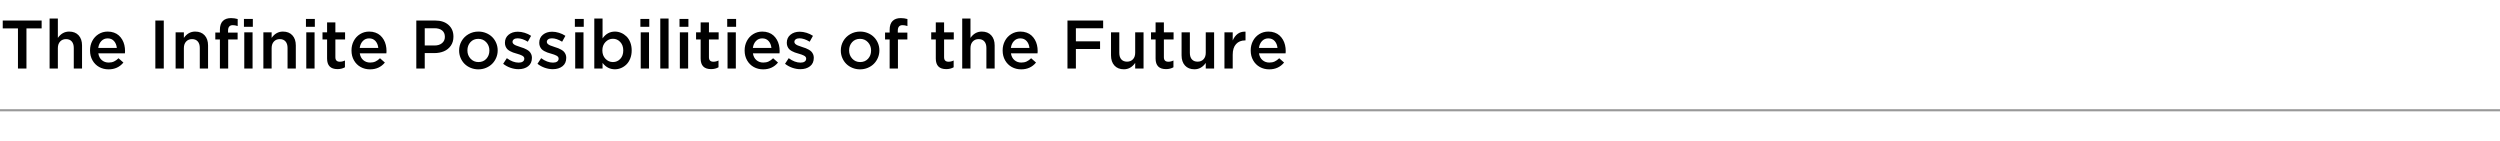 <?xml version="1.0" encoding="UTF-8"?>
<svg width="1168px" height="66px" viewBox="0 0 1168 66" version="1.1" xmlns="http://www.w3.org/2000/svg" xmlns:xlink="http://www.w3.org/1999/xlink">
    <title>H2-3-7</title>
    <g id="页面-1" stroke="none" stroke-width="1" fill="none" fill-rule="evenodd">
        <g id="H2-3-7" transform="translate(0, -0)">
            <path d="M12.359,32.009 L12.359,13.254 L19.453,13.254 L19.453,9.596 L1.281,9.596 L1.281,13.254 L8.391,13.254 L8.391,32.009 L12.359,32.009 Z M27.031,32.009 L27.031,22.475 C27.031,21.183 27.383,20.159 28.086,19.404 C28.789,18.648 29.708,18.271 30.844,18.271 C31.99,18.271 32.88,18.633 33.516,19.357 C34.151,20.081 34.469,21.1 34.469,22.413 L34.469,22.413 L34.469,32.009 L38.328,32.009 L38.328,21.225 C38.328,19.245 37.797,17.672 36.734,16.505 C35.672,15.338 34.198,14.754 32.312,14.754 C30.167,14.754 28.406,15.739 27.031,17.708 L27.031,17.708 L27.031,8.643 L23.172,8.643 L23.172,32.009 L27.031,32.009 Z M50.734,32.4 C53.599,32.4 55.906,31.342 57.656,29.227 L57.656,29.227 L55.375,27.211 C54.677,27.898 53.969,28.406 53.25,28.735 C52.531,29.063 51.714,29.227 50.797,29.227 C49.526,29.227 48.451,28.849 47.57,28.094 C46.69,27.338 46.146,26.283 45.938,24.929 L45.938,24.929 L58.359,24.929 C58.401,24.408 58.422,24.048 58.422,23.85 C58.422,22.871 58.315,21.933 58.102,21.037 C57.888,20.141 57.56,19.31 57.117,18.544 C56.674,17.778 56.138,17.114 55.508,16.552 C54.878,15.989 54.12,15.549 53.234,15.231 C52.349,14.913 51.38,14.754 50.328,14.754 C48.755,14.754 47.333,15.15 46.062,15.942 C44.792,16.734 43.807,17.799 43.109,19.138 C42.411,20.477 42.062,21.949 42.062,23.553 L42.062,23.553 L42.062,23.616 C42.062,25.325 42.445,26.851 43.211,28.195 C43.977,29.54 45.016,30.576 46.328,31.306 C47.641,32.035 49.109,32.4 50.734,32.4 Z M54.578,22.381 L45.906,22.381 C46.094,21.048 46.581,19.972 47.367,19.154 C48.154,18.336 49.13,17.927 50.297,17.927 C51.526,17.927 52.513,18.341 53.258,19.169 C54.003,19.998 54.443,21.068 54.578,22.381 L54.578,22.381 Z M76.516,32.009 L76.516,9.596 L72.578,9.596 L72.578,32.009 L76.516,32.009 Z M85.906,32.009 L85.906,22.475 C85.906,21.183 86.258,20.159 86.961,19.404 C87.664,18.648 88.583,18.271 89.719,18.271 C90.865,18.271 91.755,18.633 92.391,19.357 C93.026,20.081 93.344,21.1 93.344,22.413 L93.344,22.413 L93.344,32.009 L97.203,32.009 L97.203,21.225 C97.203,19.245 96.672,17.672 95.609,16.505 C94.547,15.338 93.073,14.754 91.188,14.754 C89.042,14.754 87.281,15.739 85.906,17.708 L85.906,17.708 L85.906,15.114 L82.047,15.114 L82.047,32.009 L85.906,32.009 Z M106.609,32.009 L106.609,18.443 L111.016,18.443 L111.016,15.239 L106.547,15.239 L106.547,14.301 C106.547,12.603 107.292,11.753 108.781,11.753 C109.458,11.753 110.214,11.889 111.047,12.16 L111.047,12.16 L111.047,8.893 C110.047,8.601 109.005,8.456 107.922,8.456 C106.276,8.456 105.005,8.904 104.109,9.8 C103.193,10.717 102.734,12.102 102.734,13.957 L102.734,13.957 L102.734,15.207 L100.594,15.207 L100.594,18.443 L102.734,18.443 L102.734,32.009 L106.609,32.009 Z M118.125,12.519 L118.125,8.831 L113.969,8.831 L113.969,12.519 L118.125,12.519 Z M118,32.009 L118,15.114 L114.125,15.114 L114.125,32.009 L118,32.009 Z M126.906,32.009 L126.906,22.475 C126.906,21.183 127.258,20.159 127.961,19.404 C128.664,18.648 129.583,18.271 130.719,18.271 C131.865,18.271 132.755,18.633 133.391,19.357 C134.026,20.081 134.344,21.1 134.344,22.413 L134.344,22.413 L134.344,32.009 L138.203,32.009 L138.203,21.225 C138.203,19.245 137.672,17.672 136.609,16.505 C135.547,15.338 134.073,14.754 132.188,14.754 C130.042,14.754 128.281,15.739 126.906,17.708 L126.906,17.708 L126.906,15.114 L123.047,15.114 L123.047,32.009 L126.906,32.009 Z M147.094,12.519 L147.094,8.831 L142.938,8.831 L142.938,12.519 L147.094,12.519 Z M146.969,32.009 L146.969,15.114 L143.094,15.114 L143.094,32.009 L146.969,32.009 Z M157.672,32.29 C158.995,32.29 160.156,32.004 161.156,31.431 L161.156,31.431 L161.156,28.258 C160.396,28.643 159.599,28.836 158.766,28.836 C157.38,28.836 156.688,28.133 156.688,26.726 L156.688,26.726 L156.688,18.443 L161.219,18.443 L161.219,15.114 L156.688,15.114 L156.688,10.472 L152.812,10.472 L152.812,15.114 L150.672,15.114 L150.672,18.443 L152.812,18.443 L152.812,27.336 C152.812,30.639 154.432,32.29 157.672,32.29 Z M172.891,32.4 C175.755,32.4 178.062,31.342 179.812,29.227 L179.812,29.227 L177.531,27.211 C176.833,27.898 176.125,28.406 175.406,28.735 C174.688,29.063 173.87,29.227 172.953,29.227 C171.682,29.227 170.607,28.849 169.727,28.094 C168.846,27.338 168.302,26.283 168.094,24.929 L168.094,24.929 L180.516,24.929 C180.557,24.408 180.578,24.048 180.578,23.85 C180.578,22.871 180.471,21.933 180.258,21.037 C180.044,20.141 179.716,19.31 179.273,18.544 C178.831,17.778 178.294,17.114 177.664,16.552 C177.034,15.989 176.276,15.549 175.391,15.231 C174.505,14.913 173.536,14.754 172.484,14.754 C170.911,14.754 169.49,15.15 168.219,15.942 C166.948,16.734 165.964,17.799 165.266,19.138 C164.568,20.477 164.219,21.949 164.219,23.553 L164.219,23.553 L164.219,23.616 C164.219,25.325 164.602,26.851 165.367,28.195 C166.133,29.54 167.172,30.576 168.484,31.306 C169.797,32.035 171.266,32.4 172.891,32.4 Z M176.734,22.381 L168.062,22.381 C168.25,21.048 168.737,19.972 169.523,19.154 C170.31,18.336 171.286,17.927 172.453,17.927 C173.682,17.927 174.669,18.341 175.414,19.169 C176.159,19.998 176.599,21.068 176.734,22.381 L176.734,22.381 Z M198.438,32.009 L198.438,24.804 L202.891,24.804 C204.568,24.804 206.07,24.523 207.398,23.96 C208.727,23.397 209.799,22.53 210.617,21.358 C211.435,20.185 211.844,18.787 211.844,17.161 L211.844,17.161 L211.844,17.099 C211.844,14.827 211.078,13.009 209.547,11.644 C208.016,10.279 205.948,9.596 203.344,9.596 L203.344,9.596 L194.5,9.596 L194.5,32.009 L198.438,32.009 Z M203.016,21.256 L198.438,21.256 L198.438,13.191 L203.016,13.191 C204.516,13.191 205.695,13.535 206.555,14.223 C207.414,14.91 207.844,15.9 207.844,17.192 L207.844,17.192 L207.844,17.255 C207.844,18.443 207.406,19.406 206.531,20.146 C205.656,20.886 204.484,21.256 203.016,21.256 L203.016,21.256 Z M223.469,32.4 C224.75,32.4 225.953,32.165 227.078,31.696 C228.203,31.228 229.161,30.595 229.953,29.797 C230.745,29 231.37,28.063 231.828,26.984 C232.286,25.906 232.516,24.773 232.516,23.585 L232.516,23.585 L232.516,23.522 C232.516,22.324 232.289,21.188 231.836,20.115 C231.383,19.042 230.763,18.112 229.977,17.325 C229.19,16.539 228.237,15.913 227.117,15.45 C225.997,14.986 224.802,14.754 223.531,14.754 C221.844,14.754 220.305,15.153 218.914,15.95 C217.523,16.747 216.44,17.82 215.664,19.169 C214.888,20.519 214.5,21.991 214.5,23.585 L214.5,23.585 L214.5,23.647 C214.5,24.835 214.727,25.966 215.18,27.039 C215.633,28.112 216.253,29.042 217.039,29.829 C217.826,30.615 218.779,31.241 219.898,31.704 C221.018,32.168 222.208,32.4 223.469,32.4 Z M223.531,28.993 C222.052,28.993 220.823,28.466 219.844,27.414 C218.865,26.362 218.375,25.085 218.375,23.585 L218.375,23.585 L218.375,23.522 C218.375,22.011 218.844,20.738 219.781,19.701 C220.719,18.664 221.948,18.146 223.469,18.146 C224.969,18.146 226.206,18.675 227.18,19.732 C228.154,20.79 228.641,22.074 228.641,23.585 L228.641,23.585 L228.641,23.647 C228.641,25.148 228.172,26.414 227.234,27.445 C226.297,28.477 225.062,28.993 223.531,28.993 Z M242.234,32.322 C244.078,32.322 245.586,31.866 246.758,30.954 C247.93,30.042 248.516,28.732 248.516,27.023 L248.516,27.023 L248.516,26.945 C248.516,26.362 248.406,25.825 248.188,25.335 C247.969,24.846 247.703,24.439 247.391,24.116 C247.078,23.793 246.669,23.488 246.164,23.202 C245.659,22.915 245.195,22.691 244.773,22.53 C244.352,22.368 243.849,22.199 243.266,22.022 C242.089,21.647 241.323,21.376 240.969,21.209 C239.958,20.761 239.453,20.23 239.453,19.615 L239.453,19.615 L239.453,19.552 C239.453,19.063 239.664,18.664 240.086,18.357 C240.508,18.049 241.089,17.896 241.828,17.896 C243.255,17.896 244.844,18.427 246.594,19.49 L246.594,19.49 L248.125,16.739 C247.219,16.135 246.219,15.663 245.125,15.325 C244.031,14.986 242.964,14.817 241.922,14.817 C240.193,14.817 238.758,15.286 237.617,16.223 C236.477,17.161 235.906,18.411 235.906,19.974 L235.906,19.974 L235.906,20.037 C235.906,20.662 236.016,21.227 236.234,21.733 C236.453,22.238 236.719,22.652 237.031,22.975 C237.344,23.298 237.755,23.598 238.266,23.874 C238.776,24.15 239.242,24.364 239.664,24.515 C240.086,24.666 240.594,24.825 241.188,24.991 C241.271,25.012 241.396,25.049 241.562,25.101 C242.094,25.257 242.534,25.398 242.883,25.523 C243.232,25.648 243.578,25.799 243.922,25.976 C244.266,26.153 244.523,26.356 244.695,26.586 C244.867,26.815 244.953,27.075 244.953,27.367 L244.953,27.367 L244.953,27.43 C244.953,27.992 244.721,28.438 244.258,28.766 C243.794,29.094 243.151,29.258 242.328,29.258 C240.516,29.258 238.672,28.565 236.797,27.18 L236.797,27.18 L235.078,29.805 C236.109,30.618 237.253,31.241 238.508,31.673 C239.763,32.105 241.005,32.322 242.234,32.322 Z M258.266,32.322 C260.109,32.322 261.617,31.866 262.789,30.954 C263.961,30.042 264.547,28.732 264.547,27.023 L264.547,27.023 L264.547,26.945 C264.547,26.362 264.438,25.825 264.219,25.335 C264,24.846 263.734,24.439 263.422,24.116 C263.109,23.793 262.701,23.488 262.195,23.202 C261.69,22.915 261.227,22.691 260.805,22.53 C260.383,22.368 259.88,22.199 259.297,22.022 C258.12,21.647 257.354,21.376 257,21.209 C255.99,20.761 255.484,20.23 255.484,19.615 L255.484,19.615 L255.484,19.552 C255.484,19.063 255.695,18.664 256.117,18.357 C256.539,18.049 257.12,17.896 257.859,17.896 C259.286,17.896 260.875,18.427 262.625,19.49 L262.625,19.49 L264.156,16.739 C263.25,16.135 262.25,15.663 261.156,15.325 C260.062,14.986 258.995,14.817 257.953,14.817 C256.224,14.817 254.789,15.286 253.648,16.223 C252.508,17.161 251.938,18.411 251.938,19.974 L251.938,19.974 L251.938,20.037 C251.938,20.662 252.047,21.227 252.266,21.733 C252.484,22.238 252.75,22.652 253.062,22.975 C253.375,23.298 253.786,23.598 254.297,23.874 C254.807,24.15 255.273,24.364 255.695,24.515 C256.117,24.666 256.625,24.825 257.219,24.991 C257.302,25.012 257.427,25.049 257.594,25.101 C258.125,25.257 258.565,25.398 258.914,25.523 C259.263,25.648 259.609,25.799 259.953,25.976 C260.297,26.153 260.555,26.356 260.727,26.586 C260.898,26.815 260.984,27.075 260.984,27.367 L260.984,27.367 L260.984,27.43 C260.984,27.992 260.753,28.438 260.289,28.766 C259.826,29.094 259.182,29.258 258.359,29.258 C256.547,29.258 254.703,28.565 252.828,27.18 L252.828,27.18 L251.109,29.805 C252.141,30.618 253.284,31.241 254.539,31.673 C255.794,32.105 257.036,32.322 258.266,32.322 Z M272.734,12.519 L272.734,8.831 L268.578,8.831 L268.578,12.519 L272.734,12.519 Z M272.609,32.009 L272.609,15.114 L268.734,15.114 L268.734,32.009 L272.609,32.009 Z M287.281,32.368 C288.292,32.368 289.263,32.171 290.195,31.775 C291.128,31.379 291.961,30.816 292.695,30.087 C293.43,29.357 294.018,28.43 294.461,27.305 C294.904,26.179 295.125,24.939 295.125,23.585 L295.125,23.585 L295.125,23.522 C295.125,22.157 294.904,20.912 294.461,19.787 C294.018,18.661 293.427,17.739 292.688,17.02 C291.948,16.301 291.112,15.744 290.18,15.348 C289.247,14.952 288.281,14.754 287.281,14.754 C284.938,14.754 283.016,15.812 281.516,17.927 L281.516,17.927 L281.516,8.643 L277.656,8.643 L277.656,32.009 L281.516,32.009 L281.516,29.383 C283.026,31.373 284.948,32.368 287.281,32.368 Z M286.359,28.993 C285.005,28.993 283.844,28.485 282.875,27.469 C281.906,26.453 281.422,25.158 281.422,23.585 L281.422,23.585 L281.422,23.522 C281.422,21.949 281.906,20.654 282.875,19.638 C283.844,18.622 285.005,18.114 286.359,18.114 C287.703,18.114 288.844,18.617 289.781,19.623 C290.719,20.628 291.188,21.928 291.188,23.522 L291.188,23.522 L291.188,23.585 C291.188,25.21 290.724,26.518 289.797,27.508 C288.87,28.498 287.724,28.993 286.359,28.993 Z M303.344,12.519 L303.344,8.831 L299.188,8.831 L299.188,12.519 L303.344,12.519 Z M303.219,32.009 L303.219,15.114 L299.344,15.114 L299.344,32.009 L303.219,32.009 Z M312.359,32.009 L312.359,8.643 L308.484,8.643 L308.484,32.009 L312.359,32.009 Z M321.625,12.519 L321.625,8.831 L317.469,8.831 L317.469,12.519 L321.625,12.519 Z M321.5,32.009 L321.5,15.114 L317.625,15.114 L317.625,32.009 L321.5,32.009 Z M332.203,32.29 C333.526,32.29 334.688,32.004 335.688,31.431 L335.688,31.431 L335.688,28.258 C334.927,28.643 334.13,28.836 333.297,28.836 C331.911,28.836 331.219,28.133 331.219,26.726 L331.219,26.726 L331.219,18.443 L335.75,18.443 L335.75,15.114 L331.219,15.114 L331.219,10.472 L327.344,10.472 L327.344,15.114 L325.203,15.114 L325.203,18.443 L327.344,18.443 L327.344,27.336 C327.344,30.639 328.964,32.29 332.203,32.29 Z M343.906,12.519 L343.906,8.831 L339.75,8.831 L339.75,12.519 L343.906,12.519 Z M343.781,32.009 L343.781,15.114 L339.906,15.114 L339.906,32.009 L343.781,32.009 Z M356.562,32.4 C359.427,32.4 361.734,31.342 363.484,29.227 L363.484,29.227 L361.203,27.211 C360.505,27.898 359.797,28.406 359.078,28.735 C358.359,29.063 357.542,29.227 356.625,29.227 C355.354,29.227 354.279,28.849 353.398,28.094 C352.518,27.338 351.974,26.283 351.766,24.929 L351.766,24.929 L364.188,24.929 C364.229,24.408 364.25,24.048 364.25,23.85 C364.25,22.871 364.143,21.933 363.93,21.037 C363.716,20.141 363.388,19.31 362.945,18.544 C362.503,17.778 361.966,17.114 361.336,16.552 C360.706,15.989 359.948,15.549 359.062,15.231 C358.177,14.913 357.208,14.754 356.156,14.754 C354.583,14.754 353.161,15.15 351.891,15.942 C350.62,16.734 349.635,17.799 348.938,19.138 C348.24,20.477 347.891,21.949 347.891,23.553 L347.891,23.553 L347.891,23.616 C347.891,25.325 348.273,26.851 349.039,28.195 C349.805,29.54 350.844,30.576 352.156,31.306 C353.469,32.035 354.938,32.4 356.562,32.4 Z M360.406,22.381 L351.734,22.381 C351.922,21.048 352.409,19.972 353.195,19.154 C353.982,18.336 354.958,17.927 356.125,17.927 C357.354,17.927 358.341,18.341 359.086,19.169 C359.831,19.998 360.271,21.068 360.406,22.381 L360.406,22.381 Z M373.922,32.322 C375.766,32.322 377.273,31.866 378.445,30.954 C379.617,30.042 380.203,28.732 380.203,27.023 L380.203,27.023 L380.203,26.945 C380.203,26.362 380.094,25.825 379.875,25.335 C379.656,24.846 379.391,24.439 379.078,24.116 C378.766,23.793 378.357,23.488 377.852,23.202 C377.346,22.915 376.883,22.691 376.461,22.53 C376.039,22.368 375.536,22.199 374.953,22.022 C373.776,21.647 373.01,21.376 372.656,21.209 C371.646,20.761 371.141,20.23 371.141,19.615 L371.141,19.615 L371.141,19.552 C371.141,19.063 371.352,18.664 371.773,18.357 C372.195,18.049 372.776,17.896 373.516,17.896 C374.943,17.896 376.531,18.427 378.281,19.49 L378.281,19.49 L379.812,16.739 C378.906,16.135 377.906,15.663 376.812,15.325 C375.719,14.986 374.651,14.817 373.609,14.817 C371.88,14.817 370.445,15.286 369.305,16.223 C368.164,17.161 367.594,18.411 367.594,19.974 L367.594,19.974 L367.594,20.037 C367.594,20.662 367.703,21.227 367.922,21.733 C368.141,22.238 368.406,22.652 368.719,22.975 C369.031,23.298 369.443,23.598 369.953,23.874 C370.464,24.15 370.93,24.364 371.352,24.515 C371.773,24.666 372.281,24.825 372.875,24.991 C372.958,25.012 373.083,25.049 373.25,25.101 C373.781,25.257 374.221,25.398 374.57,25.523 C374.919,25.648 375.266,25.799 375.609,25.976 C375.953,26.153 376.211,26.356 376.383,26.586 C376.555,26.815 376.641,27.075 376.641,27.367 L376.641,27.367 L376.641,27.43 C376.641,27.992 376.409,28.438 375.945,28.766 C375.482,29.094 374.839,29.258 374.016,29.258 C372.203,29.258 370.359,28.565 368.484,27.18 L368.484,27.18 L366.766,29.805 C367.797,30.618 368.94,31.241 370.195,31.673 C371.451,32.105 372.693,32.322 373.922,32.322 Z M401.797,32.4 C403.078,32.4 404.281,32.165 405.406,31.696 C406.531,31.228 407.49,30.595 408.281,29.797 C409.073,29 409.698,28.063 410.156,26.984 C410.615,25.906 410.844,24.773 410.844,23.585 L410.844,23.585 L410.844,23.522 C410.844,22.324 410.617,21.188 410.164,20.115 C409.711,19.042 409.091,18.112 408.305,17.325 C407.518,16.539 406.565,15.913 405.445,15.45 C404.326,14.986 403.13,14.754 401.859,14.754 C400.172,14.754 398.633,15.153 397.242,15.95 C395.852,16.747 394.768,17.82 393.992,19.169 C393.216,20.519 392.828,21.991 392.828,23.585 L392.828,23.585 L392.828,23.647 C392.828,24.835 393.055,25.966 393.508,27.039 C393.961,28.112 394.581,29.042 395.367,29.829 C396.154,30.615 397.107,31.241 398.227,31.704 C399.346,32.168 400.536,32.4 401.797,32.4 Z M401.859,28.993 C400.38,28.993 399.151,28.466 398.172,27.414 C397.193,26.362 396.703,25.085 396.703,23.585 L396.703,23.585 L396.703,23.522 C396.703,22.011 397.172,20.738 398.109,19.701 C399.047,18.664 400.276,18.146 401.797,18.146 C403.297,18.146 404.534,18.675 405.508,19.732 C406.482,20.79 406.969,22.074 406.969,23.585 L406.969,23.585 L406.969,23.647 C406.969,25.148 406.5,26.414 405.562,27.445 C404.625,28.477 403.391,28.993 401.859,28.993 Z M419.516,32.009 L419.516,18.443 L423.922,18.443 L423.922,15.239 L419.453,15.239 L419.453,14.301 C419.453,12.603 420.198,11.753 421.688,11.753 C422.365,11.753 423.12,11.889 423.953,12.16 L423.953,12.16 L423.953,8.893 C422.953,8.601 421.911,8.456 420.828,8.456 C419.182,8.456 417.911,8.904 417.016,9.8 C416.099,10.717 415.641,12.102 415.641,13.957 L415.641,13.957 L415.641,15.207 L413.5,15.207 L413.5,18.443 L415.641,18.443 L415.641,32.009 L419.516,32.009 Z M442.062,32.29 C443.385,32.29 444.547,32.004 445.547,31.431 L445.547,31.431 L445.547,28.258 C444.786,28.643 443.99,28.836 443.156,28.836 C441.771,28.836 441.078,28.133 441.078,26.726 L441.078,26.726 L441.078,18.443 L445.609,18.443 L445.609,15.114 L441.078,15.114 L441.078,10.472 L437.203,10.472 L437.203,15.114 L435.062,15.114 L435.062,18.443 L437.203,18.443 L437.203,27.336 C437.203,30.639 438.823,32.29 442.062,32.29 Z M453.406,32.009 L453.406,22.475 C453.406,21.183 453.758,20.159 454.461,19.404 C455.164,18.648 456.083,18.271 457.219,18.271 C458.365,18.271 459.255,18.633 459.891,19.357 C460.526,20.081 460.844,21.1 460.844,22.413 L460.844,22.413 L460.844,32.009 L464.703,32.009 L464.703,21.225 C464.703,19.245 464.172,17.672 463.109,16.505 C462.047,15.338 460.573,14.754 458.688,14.754 C456.542,14.754 454.781,15.739 453.406,17.708 L453.406,17.708 L453.406,8.643 L449.547,8.643 L449.547,32.009 L453.406,32.009 Z M477.109,32.4 C479.974,32.4 482.281,31.342 484.031,29.227 L484.031,29.227 L481.75,27.211 C481.052,27.898 480.344,28.406 479.625,28.735 C478.906,29.063 478.089,29.227 477.172,29.227 C475.901,29.227 474.826,28.849 473.945,28.094 C473.065,27.338 472.521,26.283 472.312,24.929 L472.312,24.929 L484.734,24.929 C484.776,24.408 484.797,24.048 484.797,23.85 C484.797,22.871 484.69,21.933 484.477,21.037 C484.263,20.141 483.935,19.31 483.492,18.544 C483.049,17.778 482.513,17.114 481.883,16.552 C481.253,15.989 480.495,15.549 479.609,15.231 C478.724,14.913 477.755,14.754 476.703,14.754 C475.13,14.754 473.708,15.15 472.438,15.942 C471.167,16.734 470.182,17.799 469.484,19.138 C468.786,20.477 468.438,21.949 468.438,23.553 L468.438,23.553 L468.438,23.616 C468.438,25.325 468.82,26.851 469.586,28.195 C470.352,29.54 471.391,30.576 472.703,31.306 C474.016,32.035 475.484,32.4 477.109,32.4 Z M480.953,22.381 L472.281,22.381 C472.469,21.048 472.956,19.972 473.742,19.154 C474.529,18.336 475.505,17.927 476.672,17.927 C477.901,17.927 478.888,18.341 479.633,19.169 C480.378,19.998 480.818,21.068 480.953,22.381 L480.953,22.381 Z M502.656,32.009 L502.656,22.881 L513.953,22.881 L513.953,19.302 L502.656,19.302 L502.656,13.191 L515.391,13.191 L515.391,9.596 L498.719,9.596 L498.719,32.009 L502.656,32.009 Z M525.078,32.368 C527.234,32.368 528.995,31.373 530.359,29.383 L530.359,29.383 L530.359,32.009 L534.266,32.009 L534.266,15.114 L530.359,15.114 L530.359,24.648 C530.359,25.94 530.01,26.955 529.312,27.695 C528.615,28.435 527.698,28.805 526.562,28.805 C525.406,28.805 524.513,28.451 523.883,27.742 C523.253,27.034 522.938,26.023 522.938,24.71 L522.938,24.71 L522.938,15.114 L519.062,15.114 L519.062,25.867 C519.062,27.857 519.594,29.438 520.656,30.61 C521.719,31.782 523.193,32.368 525.078,32.368 Z M544.75,32.29 C546.073,32.29 547.234,32.004 548.234,31.431 L548.234,31.431 L548.234,28.258 C547.474,28.643 546.677,28.836 545.844,28.836 C544.458,28.836 543.766,28.133 543.766,26.726 L543.766,26.726 L543.766,18.443 L548.297,18.443 L548.297,15.114 L543.766,15.114 L543.766,10.472 L539.891,10.472 L539.891,15.114 L537.75,15.114 L537.75,18.443 L539.891,18.443 L539.891,27.336 C539.891,30.639 541.51,32.29 544.75,32.29 Z M558.047,32.368 C560.203,32.368 561.964,31.373 563.328,29.383 L563.328,29.383 L563.328,32.009 L567.234,32.009 L567.234,15.114 L563.328,15.114 L563.328,24.648 C563.328,25.94 562.979,26.955 562.281,27.695 C561.583,28.435 560.667,28.805 559.531,28.805 C558.375,28.805 557.482,28.451 556.852,27.742 C556.221,27.034 555.906,26.023 555.906,24.71 L555.906,24.71 L555.906,15.114 L552.031,15.114 L552.031,25.867 C552.031,27.857 552.562,29.438 553.625,30.61 C554.688,31.782 556.161,32.368 558.047,32.368 Z M575.922,32.009 L575.922,25.57 C575.922,23.392 576.445,21.733 577.492,20.592 C578.539,19.451 579.938,18.88 581.688,18.88 L581.688,18.88 L581.906,18.88 L581.906,14.785 L581.906,14.785 L581.578,14.785 C580.297,14.785 579.193,15.124 578.266,15.801 C577.266,16.541 576.484,17.578 575.922,18.912 L575.922,18.912 L575.922,15.114 L572.062,15.114 L572.062,32.009 L575.922,32.009 Z M593,32.4 C595.865,32.4 598.172,31.342 599.922,29.227 L599.922,29.227 L597.641,27.211 C596.943,27.898 596.234,28.406 595.516,28.735 C594.797,29.063 593.979,29.227 593.062,29.227 C591.792,29.227 590.716,28.849 589.836,28.094 C588.956,27.338 588.411,26.283 588.203,24.929 L588.203,24.929 L600.625,24.929 C600.667,24.408 600.688,24.048 600.688,23.85 C600.688,22.871 600.581,21.933 600.367,21.037 C600.154,20.141 599.826,19.31 599.383,18.544 C598.94,17.778 598.404,17.114 597.773,16.552 C597.143,15.989 596.385,15.549 595.5,15.231 C594.615,14.913 593.646,14.754 592.594,14.754 C591.021,14.754 589.599,15.15 588.328,15.942 C587.057,16.734 586.073,17.799 585.375,19.138 C584.677,20.477 584.328,21.949 584.328,23.553 L584.328,23.553 L584.328,23.616 C584.328,25.325 584.711,26.851 585.477,28.195 C586.242,29.54 587.281,30.576 588.594,31.306 C589.906,32.035 591.375,32.4 593,32.4 Z M596.844,22.381 L588.172,22.381 C588.359,21.048 588.846,19.972 589.633,19.154 C590.419,18.336 591.396,17.927 592.562,17.927 C593.792,17.927 594.779,18.341 595.523,19.169 C596.268,19.998 596.708,21.068 596.844,22.381 L596.844,22.381 Z" id="TheInfinitePossibilitiesoftheFuture" fill="#000000" fill-rule="nonzero"></path>
            <rect id="line" fill="#999999" fill-rule="nonzero" x="0" y="51.014" width="1168" height="1"></rect>
            <rect id="矩形" x="0" y="6.983" width="17" height="59.017"></rect>
        </g>
    </g>
</svg>